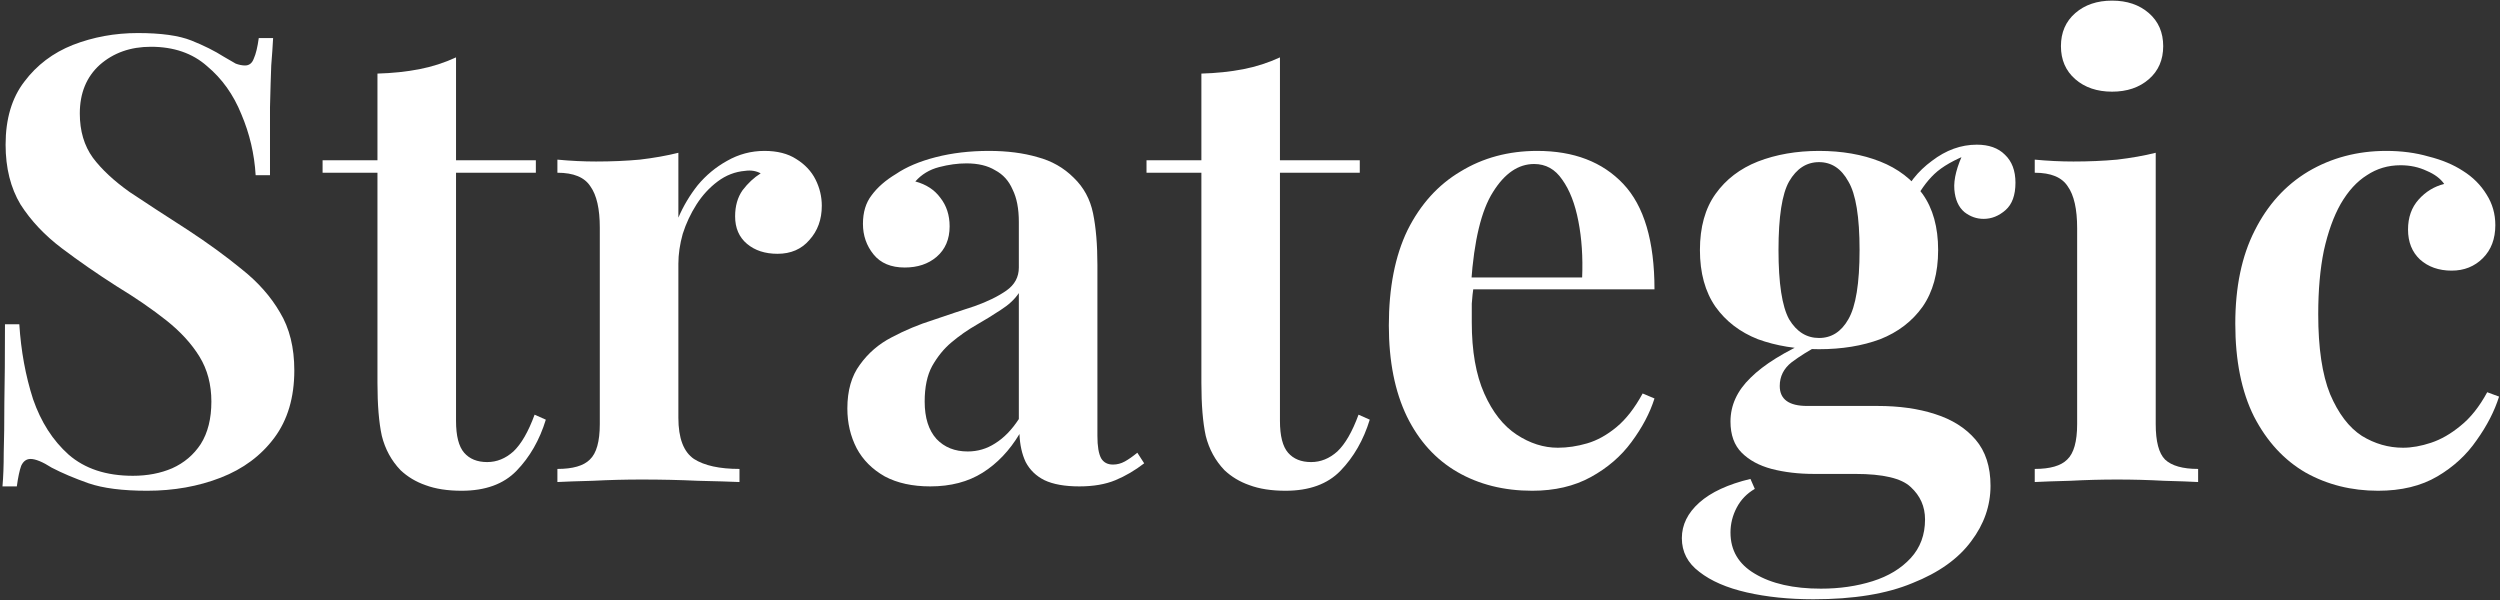 <svg width="612" height="147" viewBox="0 0 612 147" fill="none" xmlns="http://www.w3.org/2000/svg">
<rect x="0" y="0" width="612" height="147" fill="#333333" stroke="none"/>
<path d="M584.142 36.942C587.907 36.942 591.367 37.4 594.522 38.316C597.779 39.13 600.577 40.3 602.918 41.827C605.361 43.353 607.294 45.287 608.719 47.627C610.144 49.866 610.856 52.36 610.856 55.107C610.856 58.466 609.838 61.163 607.803 63.198C605.768 65.233 603.223 66.251 600.17 66.251C597.015 66.251 594.42 65.335 592.385 63.503C590.452 61.672 589.485 59.229 589.485 56.176C589.485 53.225 590.35 50.782 592.08 48.849C593.81 46.915 595.896 45.643 598.339 45.032C597.423 43.709 595.998 42.641 594.064 41.827C592.131 40.911 589.993 40.453 587.653 40.453C584.6 40.453 581.852 41.267 579.41 42.895C576.967 44.422 574.83 46.763 572.998 49.917C571.268 52.97 569.894 56.787 568.877 61.366C567.961 65.844 567.503 71.034 567.503 76.937C567.503 85.18 568.47 91.693 570.403 96.476C572.439 101.259 575.034 104.668 578.188 106.704C581.343 108.637 584.702 109.604 588.264 109.604C590.401 109.604 592.69 109.197 595.133 108.383C597.575 107.569 599.967 106.195 602.307 104.261C604.75 102.328 606.938 99.58 608.871 96.018L611.772 97.087C610.652 100.649 608.821 104.21 606.276 107.772C603.834 111.334 600.628 114.285 596.659 116.626C592.69 118.967 587.856 120.137 582.157 120.137C575.644 120.137 569.742 118.661 564.45 115.71C559.158 112.657 554.935 108.078 551.78 101.972C548.727 95.865 547.2 88.284 547.2 79.226C547.2 70.271 548.778 62.689 551.932 56.481C555.087 50.172 559.463 45.338 565.06 41.979C570.759 38.621 577.12 36.942 584.142 36.942Z" fill="white"/>
<path d="M517.034 0.153C520.698 0.153 523.7 1.171 526.041 3.206C528.381 5.241 529.552 7.938 529.552 11.296C529.552 14.655 528.381 17.352 526.041 19.387C523.7 21.422 520.698 22.44 517.034 22.44C513.371 22.44 510.368 21.422 508.028 19.387C505.687 17.352 504.517 14.655 504.517 11.296C504.517 7.938 505.687 5.241 508.028 3.206C510.368 1.171 513.371 0.153 517.034 0.153ZM527.72 37.4V103.803C527.72 108.078 528.483 110.978 530.01 112.505C531.638 114.031 534.335 114.794 538.1 114.794V118C536.268 117.898 533.47 117.796 529.704 117.695C525.939 117.491 522.123 117.389 518.255 117.389C514.49 117.389 510.674 117.491 506.807 117.695C502.939 117.796 500.039 117.898 498.105 118V114.794C501.871 114.794 504.517 114.031 506.043 112.505C507.672 110.978 508.486 108.078 508.486 103.803V55.871C508.486 51.189 507.722 47.78 506.196 45.643C504.771 43.404 502.074 42.285 498.105 42.285V39.079C501.362 39.384 504.517 39.537 507.57 39.537C511.335 39.537 514.897 39.384 518.255 39.079C521.716 38.672 524.87 38.112 527.72 37.4Z" fill="white"/>
<path d="M443.925 146.699C437.921 146.699 432.476 146.139 427.592 145.019C422.707 143.9 418.84 142.221 415.99 139.982C413.141 137.845 411.716 135.097 411.716 131.739C411.716 128.482 413.141 125.582 415.99 123.038C418.84 120.493 423.012 118.56 428.508 117.237L429.576 119.679C427.643 120.799 426.167 122.325 425.149 124.259C424.131 126.192 423.623 128.228 423.623 130.365C423.623 134.741 425.607 138.099 429.576 140.44C433.647 142.882 439.041 144.104 445.757 144.104C450.337 144.104 454.56 143.493 458.427 142.272C462.294 141.051 465.398 139.168 467.739 136.624C470.08 134.079 471.25 130.925 471.25 127.159C471.25 124.004 470.08 121.358 467.739 119.221C465.5 117.084 460.972 116.016 454.153 116.016H444.078C440.313 116.016 436.852 115.609 433.698 114.794C430.645 113.98 428.202 112.657 426.37 110.825C424.539 108.994 423.623 106.449 423.623 103.193C423.623 99.224 425.251 95.662 428.508 92.507C431.764 89.251 436.852 86.096 443.773 83.043L445.452 84.417C442.908 85.74 440.618 87.165 438.583 88.691C436.649 90.218 435.682 92.151 435.682 94.492C435.682 97.748 437.921 99.377 442.399 99.377H459.648C464.94 99.377 469.622 100.038 473.692 101.361C477.865 102.684 481.172 104.77 483.615 107.62C486.057 110.469 487.278 114.235 487.278 118.916C487.278 123.801 485.701 128.33 482.546 132.502C479.391 136.776 474.608 140.185 468.197 142.73C461.887 145.376 453.797 146.699 443.925 146.699ZM445.299 85.485C439.804 85.485 434.817 84.671 430.339 83.043C425.963 81.313 422.503 78.667 419.959 75.105C417.415 71.441 416.143 66.811 416.143 61.214C416.143 55.616 417.415 51.037 419.959 47.475C422.503 43.913 425.963 41.267 430.339 39.537C434.817 37.807 439.804 36.942 445.299 36.942C450.896 36.942 455.883 37.807 460.259 39.537C464.635 41.267 468.095 43.913 470.639 47.475C473.184 51.037 474.456 55.616 474.456 61.214C474.456 66.811 473.184 71.441 470.639 75.105C468.095 78.667 464.635 81.313 460.259 83.043C455.883 84.671 450.896 85.485 445.299 85.485ZM445.299 82.738C448.352 82.738 450.744 81.211 452.474 78.158C454.306 75.003 455.222 69.355 455.222 61.214C455.222 53.072 454.306 47.475 452.474 44.422C450.744 41.267 448.352 39.69 445.299 39.69C442.246 39.69 439.804 41.267 437.972 44.422C436.242 47.475 435.377 53.072 435.377 61.214C435.377 69.355 436.242 75.003 437.972 78.158C439.804 81.211 442.246 82.738 445.299 82.738ZM468.35 49.917L465.449 48.849C466.976 45.084 469.469 41.929 472.929 39.385C476.389 36.739 480.053 35.416 483.92 35.416C486.871 35.416 489.161 36.23 490.789 37.858C492.519 39.486 493.385 41.776 493.385 44.727C493.385 47.78 492.57 50.019 490.942 51.444C489.314 52.869 487.533 53.581 485.599 53.581C483.869 53.581 482.292 53.021 480.867 51.902C479.442 50.681 478.628 48.849 478.425 46.406C478.221 43.862 479.035 40.708 480.867 36.942L482.394 37.553C478.425 39.079 475.473 40.758 473.54 42.59C471.606 44.422 469.876 46.864 468.35 49.917Z" fill="white"/>
<path d="M376.319 36.942C385.275 36.942 392.297 39.639 397.385 45.032C402.474 50.426 405.018 59.026 405.018 70.831H353.574L353.422 67.93H387.31C387.514 62.944 387.209 58.364 386.394 54.191C385.58 49.917 384.257 46.508 382.425 43.964C380.695 41.42 378.406 40.148 375.556 40.148C371.689 40.148 368.331 42.437 365.481 47.017C362.632 51.495 360.851 58.873 360.138 69.151L360.749 70.067C360.545 71.39 360.393 72.815 360.291 74.342C360.291 75.868 360.291 77.395 360.291 78.921C360.291 85.943 361.309 91.744 363.344 96.323C365.379 100.903 368.025 104.261 371.282 106.398C374.538 108.536 377.897 109.604 381.357 109.604C383.698 109.604 386.089 109.248 388.531 108.536C390.974 107.823 393.366 106.5 395.706 104.567C398.047 102.633 400.184 99.885 402.118 96.323L405.018 97.545C403.898 101.107 402.016 104.668 399.37 108.23C396.826 111.69 393.518 114.54 389.447 116.779C385.377 119.018 380.594 120.137 375.098 120.137C368.178 120.137 362.072 118.611 356.78 115.558C351.488 112.504 347.366 107.976 344.415 101.972C341.464 95.865 339.988 88.436 339.988 79.684C339.988 70.424 341.515 62.638 344.568 56.329C347.723 50.019 352.048 45.236 357.543 41.979C363.039 38.621 369.297 36.942 376.319 36.942Z" fill="white"/>
<path d="M313.333 14.044V39.232H332.873V42.285H313.333V103.04C313.333 106.704 313.995 109.299 315.318 110.825C316.641 112.352 318.524 113.115 320.966 113.115C323.307 113.115 325.444 112.25 327.377 110.52C329.311 108.688 331.041 105.686 332.568 101.514L335.315 102.735C333.789 107.721 331.397 111.894 328.141 115.252C324.986 118.509 320.508 120.137 314.707 120.137C311.247 120.137 308.296 119.679 305.854 118.763C303.513 117.949 301.478 116.728 299.747 115.1C297.509 112.759 295.982 109.96 295.168 106.704C294.456 103.447 294.099 99.122 294.099 93.728V42.285H280.666V39.232H294.099V18.013C297.763 17.911 301.172 17.555 304.327 16.945C307.482 16.334 310.484 15.367 313.333 14.044Z" fill="white"/>
<path d="M227.735 119.069C223.359 119.069 219.645 118.254 216.592 116.626C213.539 114.896 211.249 112.606 209.722 109.757C208.196 106.805 207.433 103.549 207.433 99.987C207.433 95.611 208.45 92.049 210.486 89.301C212.521 86.452 215.116 84.213 218.271 82.585C221.528 80.855 224.937 79.43 228.499 78.311C232.06 77.089 235.419 75.97 238.574 74.952C241.728 73.833 244.323 72.561 246.359 71.136C248.394 69.711 249.412 67.828 249.412 65.488V54.344C249.412 51.088 248.903 48.442 247.885 46.406C246.969 44.269 245.545 42.692 243.611 41.674C241.779 40.555 239.439 39.995 236.589 39.995C234.452 39.995 232.213 40.3 229.872 40.911C227.532 41.521 225.598 42.692 224.072 44.422C226.718 45.134 228.753 46.457 230.178 48.391C231.704 50.324 232.468 52.665 232.468 55.413C232.468 58.568 231.399 61.061 229.262 62.893C227.226 64.623 224.631 65.488 221.477 65.488C218.118 65.488 215.574 64.419 213.844 62.282C212.114 60.145 211.249 57.652 211.249 54.802C211.249 51.953 211.961 49.612 213.386 47.78C214.811 45.847 216.795 44.117 219.339 42.59C221.884 40.86 225.14 39.486 229.109 38.468C233.078 37.451 237.403 36.942 242.085 36.942C246.562 36.942 250.531 37.451 253.991 38.468C257.452 39.384 260.403 41.063 262.845 43.506C265.288 45.847 266.865 48.747 267.577 52.207C268.29 55.667 268.646 59.891 268.646 64.877V106.704C268.646 109.248 268.951 111.08 269.562 112.199C270.172 113.217 271.139 113.726 272.462 113.726C273.48 113.726 274.447 113.471 275.363 112.962C276.279 112.454 277.296 111.741 278.416 110.825L280.095 113.42C277.856 115.15 275.515 116.524 273.073 117.542C270.63 118.56 267.679 119.069 264.219 119.069C260.657 119.069 257.808 118.56 255.671 117.542C253.635 116.524 252.109 115.049 251.091 113.115C250.175 111.182 249.666 108.892 249.565 106.246C247.122 110.316 244.12 113.471 240.558 115.71C236.996 117.949 232.722 119.069 227.735 119.069ZM236.894 110.52C239.337 110.52 241.576 109.859 243.611 108.536C245.748 107.213 247.682 105.228 249.412 102.582V71.746C248.394 73.273 246.919 74.647 244.985 75.868C243.153 77.089 241.169 78.311 239.032 79.532C236.894 80.753 234.859 82.178 232.925 83.806C231.094 85.332 229.516 87.266 228.193 89.607C226.972 91.846 226.361 94.746 226.361 98.308C226.361 102.277 227.328 105.33 229.262 107.467C231.195 109.502 233.74 110.52 236.894 110.52Z" fill="white"/>
<path d="M187.132 36.942C190.286 36.942 192.881 37.603 194.917 38.926C197.054 40.249 198.631 41.928 199.649 43.964C200.667 45.999 201.176 48.136 201.176 50.375C201.176 53.734 200.158 56.532 198.122 58.771C196.189 61.01 193.594 62.129 190.337 62.129C187.284 62.129 184.791 61.315 182.857 59.687C180.924 58.059 179.957 55.82 179.957 52.97C179.957 50.426 180.568 48.289 181.789 46.559C183.112 44.829 184.587 43.455 186.216 42.437C185.096 41.827 183.824 41.623 182.399 41.827C179.957 42.03 177.718 42.895 175.683 44.422C173.647 45.948 171.917 47.831 170.492 50.07C169.068 52.309 167.948 54.7 167.134 57.245C166.422 59.789 166.066 62.231 166.066 64.572V102.277C166.066 107.263 167.338 110.622 169.882 112.352C172.426 113.98 176.141 114.794 181.026 114.794V118C178.685 117.898 175.276 117.796 170.798 117.695C166.422 117.491 161.842 117.389 157.059 117.389C153.09 117.389 149.121 117.491 145.152 117.695C141.285 117.796 138.385 117.898 136.451 118V114.794C140.217 114.794 142.863 114.031 144.389 112.505C146.017 110.978 146.831 108.078 146.831 103.803V55.718C146.831 51.139 146.068 47.78 144.542 45.643C143.117 43.404 140.42 42.285 136.451 42.285V39.079C139.708 39.384 142.863 39.537 145.916 39.537C149.681 39.537 153.243 39.384 156.601 39.079C160.061 38.672 163.216 38.112 166.066 37.4V53.276C167.287 50.426 168.864 47.78 170.798 45.338C172.833 42.895 175.225 40.911 177.972 39.384C180.822 37.756 183.875 36.942 187.132 36.942Z" fill="white"/>
<path d="M111.636 14.044V39.232H131.176V42.285H111.636V103.04C111.636 106.704 112.298 109.299 113.621 110.825C114.944 112.352 116.826 113.115 119.269 113.115C121.609 113.115 123.747 112.25 125.68 110.52C127.614 108.688 129.344 105.686 130.87 101.514L133.618 102.735C132.092 107.721 129.7 111.894 126.443 115.252C123.289 118.509 118.811 120.137 113.01 120.137C109.55 120.137 106.599 119.679 104.156 118.763C101.816 117.949 99.78 116.728 98.05 115.1C95.811 112.759 94.285 109.96 93.471 106.704C92.758 103.447 92.402 99.122 92.402 93.728V42.285H78.969V39.232H92.402V18.013C96.066 17.911 99.475 17.555 102.63 16.945C105.785 16.334 108.787 15.367 111.636 14.044Z" fill="white"/>
<path d="M33.733 8.091C39.432 8.091 43.808 8.701 46.861 9.923C49.914 11.144 52.56 12.467 54.799 13.892C56.02 14.604 56.987 15.164 57.699 15.571C58.513 15.876 59.276 16.029 59.989 16.029C61.007 16.029 61.719 15.469 62.126 14.35C62.635 13.23 63.042 11.551 63.347 9.312H66.858C66.757 11.246 66.604 13.485 66.4 16.029C66.299 18.573 66.197 21.982 66.095 26.256C66.095 30.429 66.095 35.975 66.095 42.895H62.584C62.279 37.705 61.108 32.719 59.073 27.936C57.139 23.152 54.341 19.234 50.677 16.181C47.115 13.027 42.536 11.449 36.938 11.449C31.952 11.449 27.779 12.925 24.421 15.876C21.165 18.827 19.536 22.796 19.536 27.783C19.536 32.057 20.605 35.67 22.742 38.621C24.879 41.471 27.881 44.269 31.748 47.017C35.717 49.663 40.399 52.716 45.792 56.176C50.779 59.433 55.257 62.689 59.226 65.946C63.195 69.101 66.299 72.612 68.537 76.479C70.878 80.346 72.048 85.078 72.048 90.675C72.048 97.29 70.42 102.786 67.164 107.162C63.907 111.538 59.531 114.794 54.035 116.931C48.54 119.069 42.536 120.137 36.023 120.137C30.018 120.137 25.235 119.527 21.673 118.305C18.213 117.084 15.211 115.812 12.667 114.489C10.428 113.064 8.698 112.352 7.477 112.352C6.459 112.352 5.696 112.912 5.187 114.031C4.78 115.151 4.424 116.83 4.118 119.069H0.607C0.811 116.728 0.913 113.98 0.913 110.825C1.014 107.671 1.065 103.6 1.065 98.613C1.167 93.525 1.218 87.114 1.218 79.379H4.729C5.136 85.892 6.256 91.998 8.087 97.697C10.021 103.295 12.921 107.823 16.788 111.283C20.757 114.743 25.998 116.474 32.512 116.474C36.074 116.474 39.279 115.863 42.129 114.642C45.08 113.319 47.421 111.334 49.151 108.688C50.881 105.941 51.746 102.48 51.746 98.308C51.746 94.135 50.779 90.472 48.845 87.317C46.912 84.162 44.215 81.211 40.755 78.463C37.295 75.716 33.224 72.917 28.543 70.067C23.76 67.014 19.282 63.91 15.109 60.756C10.937 57.601 7.579 54.039 5.034 50.07C2.592 45.999 1.371 41.114 1.371 35.416C1.371 29.106 2.897 23.967 5.95 19.998C9.003 15.927 12.972 12.925 17.857 10.991C22.844 9.058 28.136 8.091 33.733 8.091Z" fill="white"/>
</svg>
